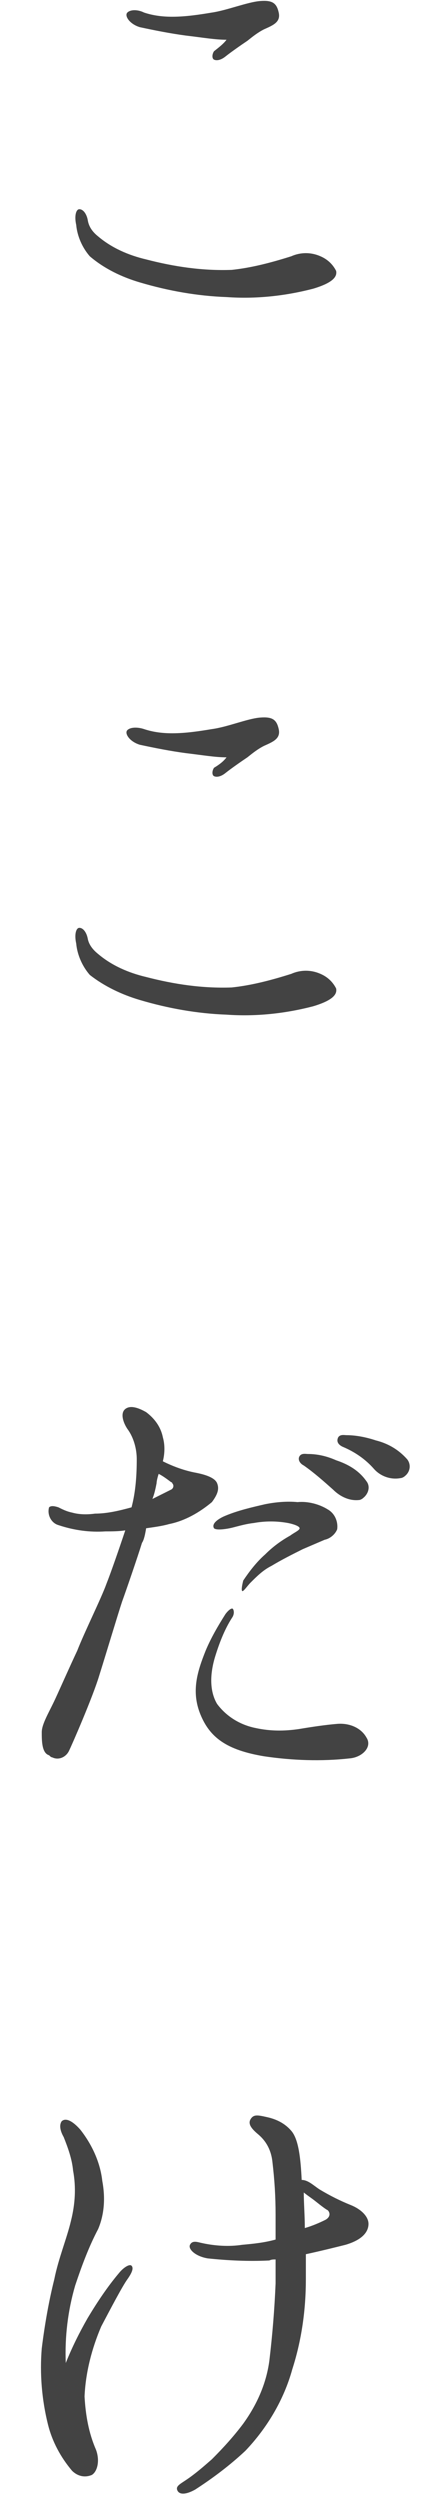 <?xml version="1.0" encoding="utf-8"?>
<!-- Generator: Adobe Illustrator 24.0.1, SVG Export Plug-In . SVG Version: 6.00 Build 0)  -->
<svg version="1.1" id="レイヤー_1" xmlns="http://www.w3.org/2000/svg" xmlns:xlink="http://www.w3.org/1999/xlink" x="0px"
	 y="0px" viewBox="0 0 41 239" style="enable-background:new 0 0 41 239;" xml:space="preserve">
<style type="text/css">
	.st0{fill:#434343;}
</style>
<title>アセット 5</title>
<g id="レイヤー_2_1_">
	<g id="レイヤー_1-2">
		<path class="st0" d="M9.4,22.6c1.3,1.1,2.9,1.8,4.6,2.2c2.7,0.7,5.4,1.1,8.2,1c1.9-0.2,3.8-0.7,5.7-1.3c0.9-0.4,1.9-0.4,2.8,0
			c0.7,0.3,1.2,0.8,1.5,1.4c0.1,0.5-0.2,1.1-2.2,1.7c-2.7,0.7-5.5,1-8.3,0.8c-2.8-0.1-5.6-0.6-8.3-1.4c-1.7-0.5-3.4-1.3-4.8-2.5
			c-0.7-0.8-1.2-1.9-1.3-3c-0.2-0.9,0-1.5,0.3-1.5c0.4,0,0.7,0.5,0.8,1C8.5,21.7,8.9,22.2,9.4,22.6z M21.7,3.8
			c-1.1,0-2.2-0.2-3.9-0.4c-1.5-0.2-3-0.5-4.4-0.8c-1-0.3-1.5-1.1-1.2-1.4s1-0.3,1.6,0c0.9,0.3,1.8,0.4,2.7,0.4
			c1.3,0,2.6-0.2,3.8-0.4c1.4-0.2,3.4-1,4.6-1.1s1.6,0.2,1.8,1.1s-0.5,1.2-1.4,1.6c-0.6,0.3-1.1,0.7-1.6,1.1
			c-0.6,0.4-1.6,1.1-2.1,1.5s-0.9,0.4-1.1,0.3s-0.2-0.5,0-0.8C21,4.5,21.4,4.2,21.7,3.8z"/>
		<path class="st0" d="M9.4,91.2c1.3,1.1,2.9,1.8,4.6,2.2c2.7,0.7,5.4,1.1,8.2,1c1.9-0.2,3.8-0.7,5.7-1.3c0.9-0.4,1.9-0.4,2.8,0
			c0.7,0.3,1.2,0.8,1.5,1.4c0.1,0.5-0.2,1.1-2.2,1.7c-2.7,0.7-5.5,1-8.3,0.8c-2.8-0.1-5.6-0.6-8.3-1.4c-1.7-0.5-3.4-1.3-4.8-2.4
			c-0.7-0.8-1.2-1.9-1.3-3c-0.2-0.9,0-1.5,0.3-1.5c0.4,0,0.7,0.5,0.8,1C8.5,90.3,8.9,90.8,9.4,91.2z M21.7,72.4
			c-1.1,0-2.2-0.2-3.9-0.4c-1.5-0.2-3-0.5-4.4-0.8c-1-0.3-1.5-1.1-1.2-1.4s1-0.3,1.6-0.1c0.9,0.3,1.8,0.4,2.7,0.4
			c1.3,0,2.6-0.2,3.8-0.4c1.5-0.2,3.4-1,4.6-1.1s1.6,0.2,1.8,1.1s-0.5,1.2-1.4,1.6c-0.6,0.3-1.1,0.7-1.6,1.1
			c-0.6,0.4-1.6,1.1-2.1,1.5s-0.9,0.4-1.1,0.3s-0.2-0.5,0-0.8C21,73.1,21.4,72.8,21.7,72.4z"/>
		<path class="st0" d="M10.2,151.4c0.4-1,1.2-3.3,1.8-5.1c-0.6,0.1-1.3,0.1-1.9,0.1c-1.5,0.1-3-0.1-4.5-0.6c-0.7-0.2-1.1-1-0.9-1.7
			c0.2-0.2,0.6-0.1,0.9,0c0.4,0.2,0.8,0.4,1.3,0.5c0.7,0.2,1.5,0.2,2.2,0.1c1.2,0,2.4-0.3,3.5-0.6c0.4-1.5,0.5-3.1,0.5-4.6
			c0-1-0.3-2.1-0.9-2.9c-0.4-0.6-0.7-1.5-0.2-1.9s1.3-0.1,2,0.3c0.8,0.6,1.4,1.4,1.6,2.4c0.2,0.7,0.2,1.5,0,2.3
			c1,0.5,2.1,0.9,3.2,1.1c1,0.2,1.8,0.5,2,1s0.1,1-0.5,1.8c-1.2,1-2.6,1.8-4.1,2.1c-0.7,0.2-1.5,0.3-2.2,0.4
			c-0.1,0.6-0.2,1.1-0.4,1.4c-0.4,1.3-1.5,4.5-1.9,5.6c-0.4,1.2-1.6,5.2-2.2,7.1c-0.6,2-2.6,6.6-2.9,7.2c-0.3,0.6-1,0.9-1.6,0.6
			c-0.1,0-0.2-0.1-0.3-0.2C4,167.6,4,166.4,4,165.6s0.7-1.9,1.3-3.2s1.3-2.9,2.1-4.6C8.1,156,9.7,152.8,10.2,151.4z M15.2,140.9
			c-0.1,0.3-0.2,0.7-0.2,0.9c-0.1,0.5-0.2,1-0.4,1.5c0.6-0.3,1.2-0.6,1.8-0.9c0.2-0.1,0.3-0.4,0.1-0.6c0-0.1-0.1-0.1-0.1-0.1
			C16,141.4,15.6,141.1,15.2,140.9L15.2,140.9z M35.1,166.1c0.6,0.9-0.4,1.9-1.6,2c-2.7,0.3-5.5,0.2-8.2-0.2c-3.6-0.6-5.2-1.8-6.1-4
			c-0.9-2.2-0.3-4.1,0.5-6.1c0.5-1.2,1.2-2.4,1.9-3.5c0.3-0.4,0.6-0.6,0.7-0.5s0.2,0.5-0.1,0.9c-0.7,1.1-1.2,2.4-1.6,3.7
			c-0.6,2-0.4,3.5,0.2,4.5c0.9,1.2,2.2,2,3.7,2.3c1.4,0.3,2.7,0.3,4.1,0.1c1.2-0.2,2.5-0.4,3.7-0.5
			C33.5,164.7,34.6,165.2,35.1,166.1L35.1,166.1z M28.7,146.1c0-0.2-0.6-0.4-1.1-0.5c-1.1-0.2-2.2-0.2-3.3,0
			c-0.9,0.1-1.8,0.4-2.3,0.5s-1.3,0.2-1.5,0c-0.3-0.5,0.6-1,1.1-1.2c1.2-0.5,2.5-0.8,3.8-1.1c1-0.2,2.1-0.3,3.1-0.2
			c1-0.1,2.1,0.2,2.9,0.7c0.7,0.4,1,1.2,0.9,1.9c-0.2,0.5-0.7,0.9-1.2,1l-2.1,0.9c-1,0.5-2,1-3,1.6c-0.8,0.4-1.4,1-2,1.6
			c-0.3,0.3-0.7,0.9-0.8,0.8s0-0.6,0.1-1c0.6-0.9,1.3-1.8,2.1-2.5c0.7-0.7,1.5-1.3,2.4-1.8C28.2,146.5,28.7,146.3,28.7,146.1z
			 M31.9,142.4c-0.9-0.8-1.8-1.6-2.8-2.3c-0.4-0.2-0.6-0.6-0.4-0.9s0.6-0.2,0.8-0.2c0.9,0,1.8,0.2,2.7,0.6c1.2,0.4,2.2,1,2.9,2
			c0.4,0.5,0.2,1.2-0.3,1.6c-0.1,0.1-0.3,0.2-0.4,0.2C33.5,143.5,32.6,143.1,31.9,142.4z M35.8,140.4c-0.8-0.9-1.8-1.6-3-2.1
			c-0.4-0.2-0.6-0.5-0.4-0.9c0.2-0.3,0.6-0.2,0.8-0.2c0.9,0,1.9,0.2,2.8,0.5c1.2,0.3,2.2,0.9,3,1.8c0.4,0.5,0.3,1.2-0.2,1.6
			c-0.1,0.1-0.3,0.2-0.4,0.2C37.4,141.5,36.4,141.1,35.8,140.4L35.8,140.4z"/>
		<path class="st0" d="M9.7,222.4c-0.9,2.1-1.5,4.4-1.6,6.7c0.1,1.8,0.4,3.5,1.1,5.1c0.4,1.1,0.1,2.1-0.4,2.4
			c-0.7,0.3-1.4,0.1-1.9-0.4c-1.1-1.3-1.9-2.8-2.3-4.4c-0.6-2.4-0.8-4.9-0.6-7.3c0.3-2.4,0.7-4.6,1.2-6.6c0.4-2,1.2-3.9,1.6-5.6
			c0.4-1.6,0.5-3.2,0.2-4.8c-0.1-1.1-0.5-2.2-0.9-3.2c-0.4-0.7-0.4-1.2-0.2-1.5c0.4-0.4,1.1,0,1.8,0.8c1.1,1.4,1.9,3.1,2.1,4.9
			c0.3,1.6,0.2,3.2-0.4,4.6c-0.9,1.7-1.6,3.6-2.2,5.4c-0.7,2.4-1,4.9-0.9,7.4c0.6-1.5,1.3-2.9,2.1-4.3c0.9-1.5,1.9-3,3-4.3
			c0.4-0.5,1-0.9,1.2-0.7s0.1,0.6-0.4,1.3S10.6,220.7,9.7,222.4z M30.6,209.3c1,0.6,2,1.1,3,1.5c1,0.4,1.7,1.1,1.7,1.8
			s-0.5,1.5-2.2,2c-0.8,0.2-2.4,0.6-3.8,0.9c0,0.8,0,1.7,0,2.4c0,2.9-0.4,5.8-1.3,8.6c-0.8,2.9-2.4,5.6-4.5,7.8
			c-1.5,1.4-3.1,2.6-4.8,3.7c-0.9,0.5-1.5,0.5-1.7,0.1s0.2-0.6,0.8-1c0.9-0.6,1.7-1.3,2.5-2c1.1-1.1,2.1-2.2,3-3.4
			c1.3-1.8,2.2-3.8,2.5-6c0.3-2.5,0.5-5,0.6-7.4c0-0.7,0-1.5,0-2.3c-0.2,0-0.4,0-0.6,0.1c-2,0.1-4,0-5.9-0.2
			c-1.2-0.2-1.9-0.9-1.7-1.3c0.2-0.4,0.6-0.3,1-0.2c1.3,0.3,2.7,0.4,4,0.2c1.1-0.1,2.1-0.2,3.2-0.5v-2.4c0-1.7-0.1-3.3-0.3-5
			c-0.1-1-0.5-1.9-1.3-2.6c-0.6-0.5-1.1-1-0.8-1.5s0.7-0.4,1.6-0.2c0.9,0.2,1.7,0.6,2.3,1.3c0.7,0.8,0.9,2.6,1,4.7
			C29.5,208.4,30,208.9,30.6,209.3L30.6,209.3z M31.4,211.3c-0.2-0.1-0.6-0.4-1.1-0.8s-0.7-0.5-1.2-0.9c0,1,0.1,2.2,0.1,3.4
			c0.7-0.2,1.4-0.5,2-0.8C31.7,211.9,31.6,211.5,31.4,211.3L31.4,211.3z"/>
	</g>
</g>
</svg>
